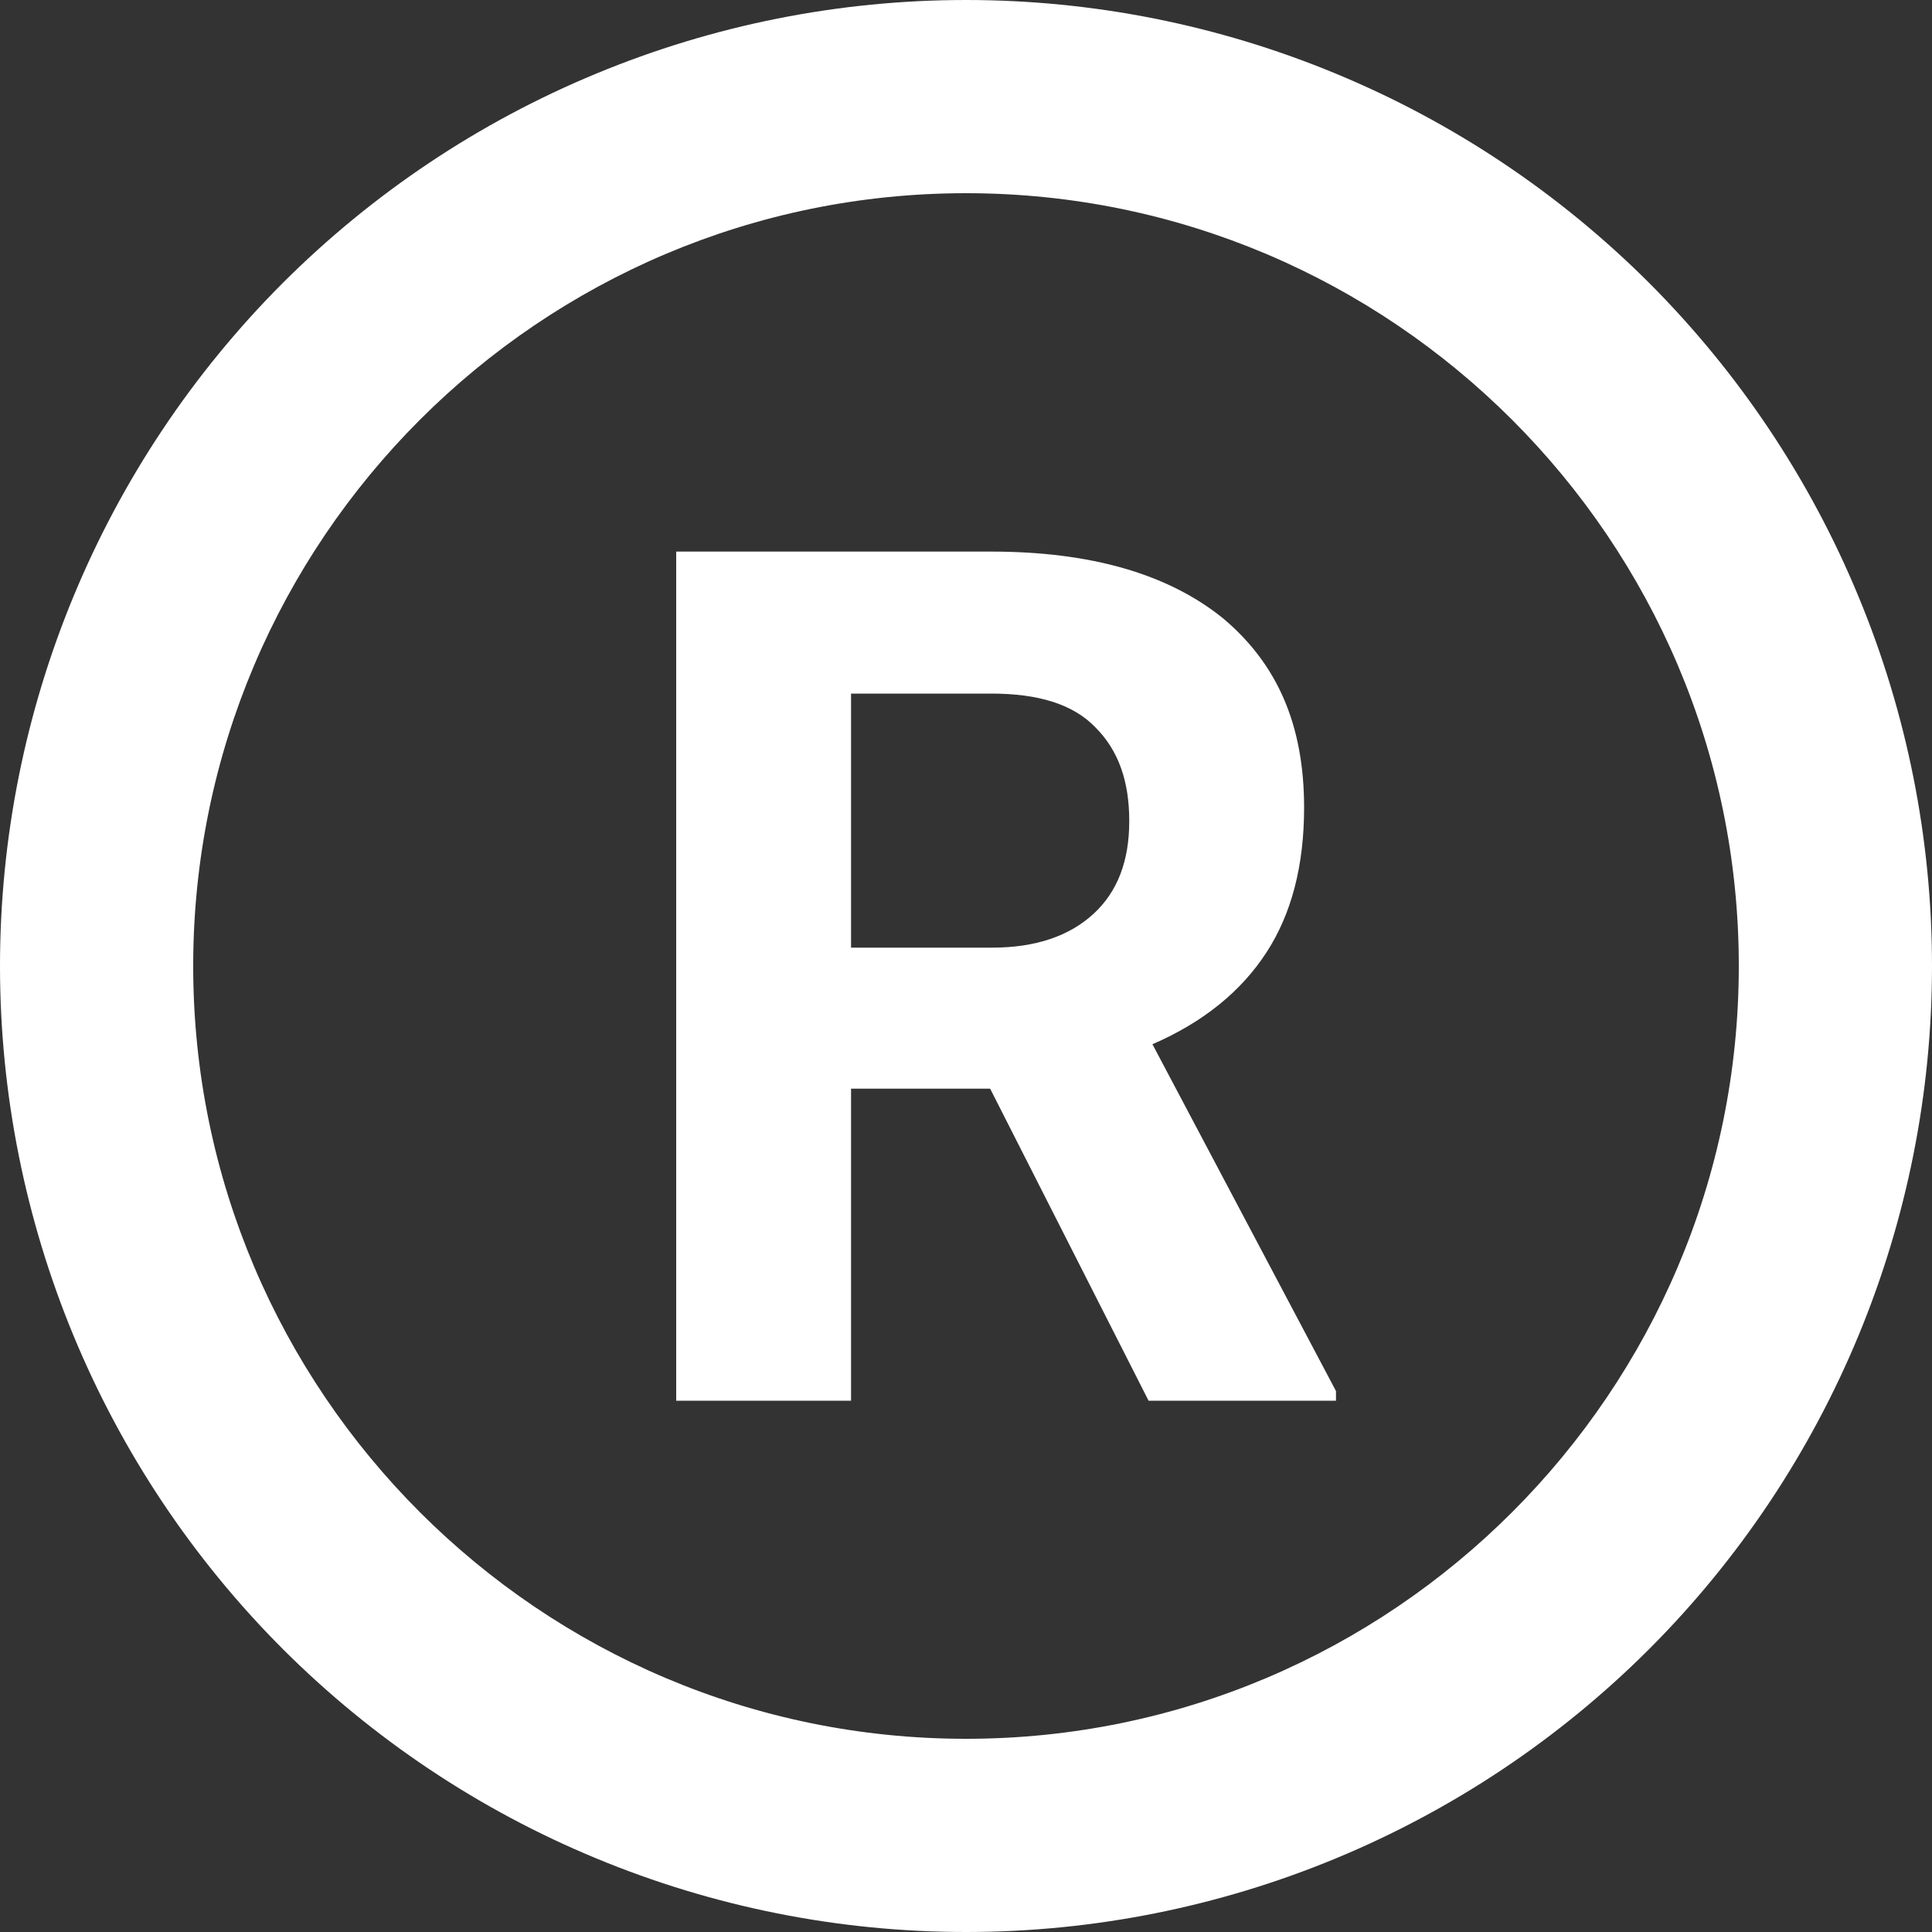 <svg width="12" height="12" viewBox="0 0 12 12" fill="none" xmlns="http://www.w3.org/2000/svg">
<rect x="0" y="0" width="12" height="12" fill="#333333" stroke="none"/>
<path d="M6 0C5.212 0 4.432 0.155 3.704 0.457C2.976 0.758 2.315 1.2 1.757 1.757C0.632 2.883 0 4.409 0 6C0 7.591 0.632 9.117 1.757 10.243C2.315 10.8 2.976 11.242 3.704 11.543C4.432 11.845 5.212 12 6 12C7.591 12 9.117 11.368 10.243 10.243C11.368 9.117 12 7.591 12 6C12 5.212 11.845 4.432 11.543 3.704C11.242 2.976 10.8 2.315 10.243 1.757C9.685 1.2 9.024 0.758 8.296 0.457C7.568 0.155 6.788 0 6 0ZM6 10.8C3.354 10.8 1.2 8.646 1.2 6C1.2 3.354 3.354 1.2 6 1.2C8.646 1.2 10.8 3.354 10.8 6C10.8 8.646 8.646 10.8 6 10.8ZM6.15 6.762H5.286V8.7H4.2V3.426H6.156C6.774 3.426 7.254 3.564 7.596 3.84C7.932 4.122 8.1 4.5 8.1 5.016C8.1 5.376 8.022 5.676 7.866 5.916C7.71 6.156 7.476 6.348 7.158 6.486L8.298 8.64V8.7H7.134L6.15 6.762ZM5.286 5.886H6.162C6.432 5.886 6.642 5.814 6.792 5.676C6.942 5.538 7.014 5.346 7.014 5.1C7.014 4.854 6.948 4.662 6.804 4.518C6.666 4.374 6.45 4.308 6.156 4.308H5.286V5.886Z" fill="white"/>
</svg>
